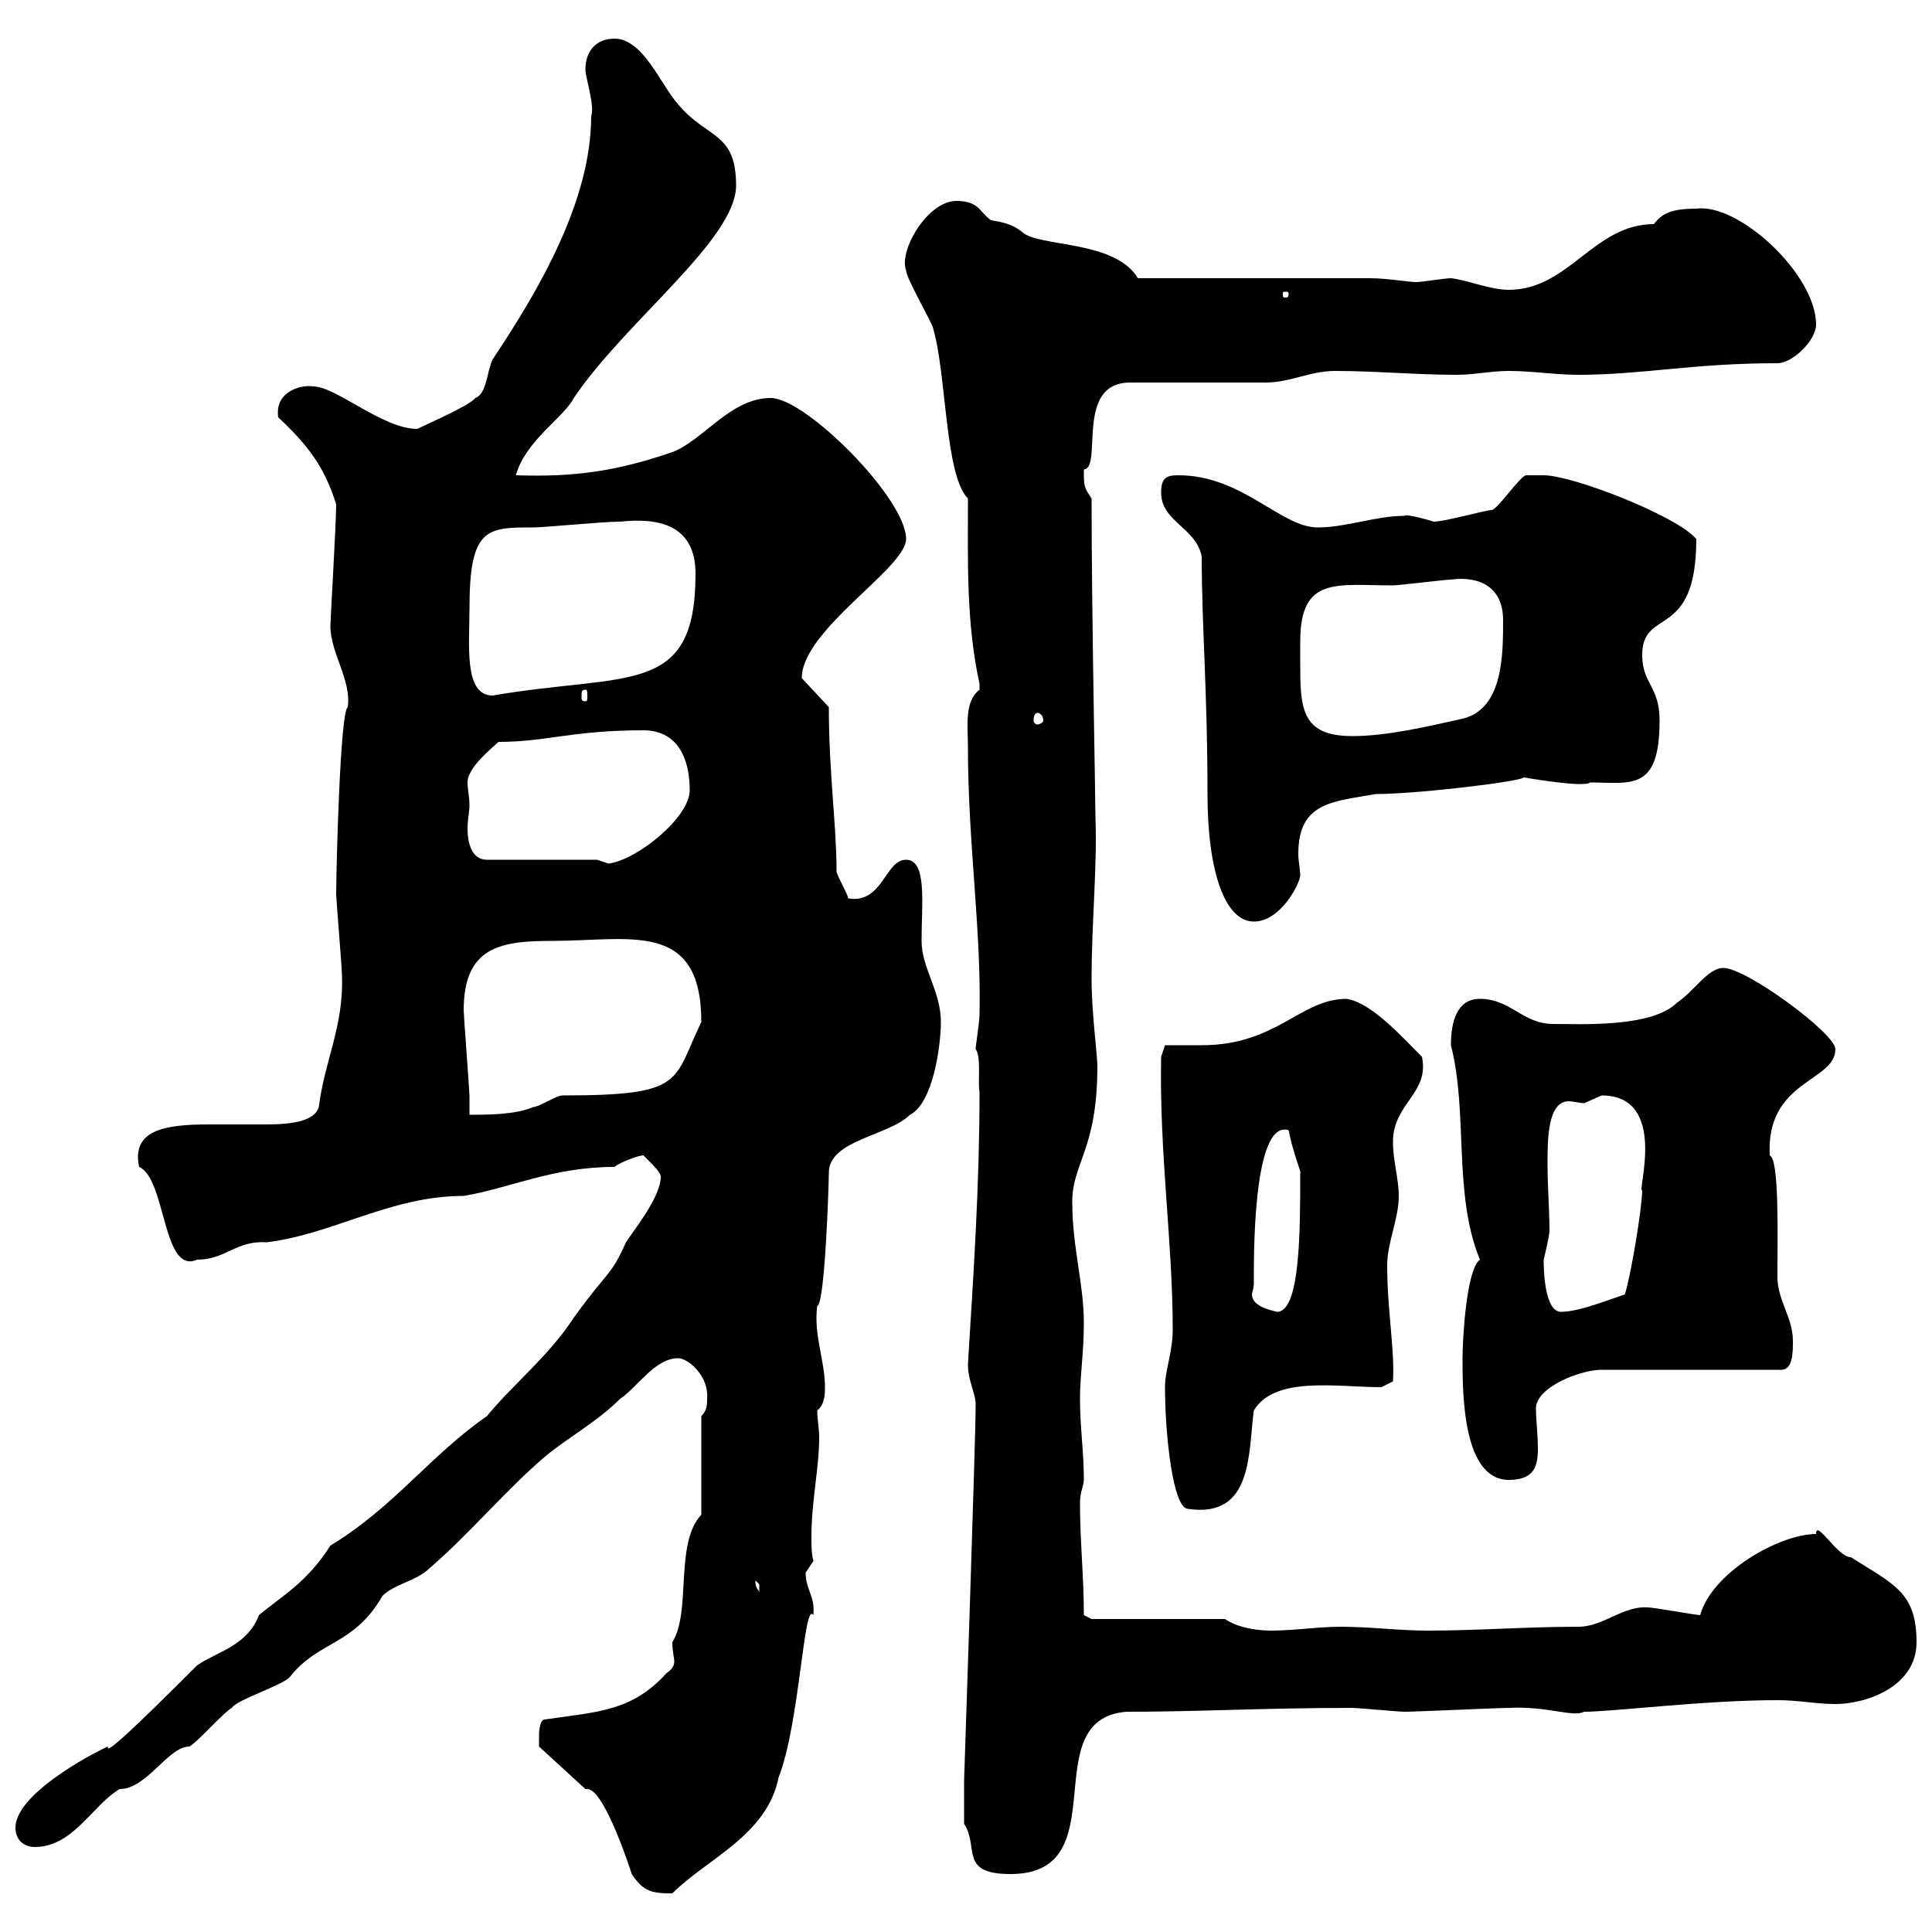 <svg xmlns="http://www.w3.org/2000/svg" xmlns:xlink="http://www.w3.org/1999/xlink" width="300" height="300"><path d="M90.90 277.80C90.90 277.80 91.20 277.80 91.20 277.80C93.90 277.80 98.10 291 98.10 291C99.90 293.70 101.10 294 104.40 294C109.80 288.60 119.10 285 120.90 276C124.20 267.60 124.80 248.40 126.30 250.80C126.60 247.80 125.10 246.90 125.10 244.20C125.10 244.20 126.30 242.40 126.30 242.40C126 241.20 126 240 126 238.50C126 233.10 127.20 228 127.20 223.20C127.20 221.70 126.90 220.50 126.90 219C128.10 218.10 128.10 216.30 128.10 215.40C128.10 211.20 126.30 207.30 126.90 202.80C128.10 202.50 128.70 183.90 128.70 182.10C128.70 177 138 176.40 141.30 173.10C144.90 171.30 146.10 162.30 146.10 158.70C146.10 153.90 143.10 150.30 143.10 146.10C143.10 140.40 144 133.50 140.70 133.50C137.40 133.50 137.10 140.40 131.70 139.50C131.70 138.90 129.90 135.90 129.90 135.30C129.90 128.10 128.70 120 128.70 109.80L124.50 105.30C124.50 97.80 140.70 88.20 140.70 83.70C140.70 77.40 125.10 61.80 119.70 61.80C113.40 61.80 109.20 68.40 104.40 70.20C95.70 73.20 89.10 74.10 80.10 73.80C81.60 68.40 87.60 64.80 89.10 61.80C97.20 49.80 114.30 37.20 114.30 28.80C114.30 20.40 109.80 21.60 105.30 16.20C102.60 13.20 99.90 6 95.40 6C92.70 6 90.90 7.80 90.90 10.80C90.90 12 92.40 16.50 91.80 18C91.80 31.20 83.70 45 76.50 55.80C75.60 57.60 75.60 61.20 73.80 61.80C72.90 63 66.60 65.70 64.80 66.60C59.40 66.60 52.20 60 48.60 60C47.10 59.70 42.60 60.60 43.20 64.80C48 69.30 50.40 72.60 52.20 78.30C52.20 81.30 51.30 96.30 51.30 97.20C51.30 101.40 54.60 105.60 54 109.80C52.80 110.40 52.20 135.30 52.20 138.90C52.20 139.50 53.10 150.30 53.10 151.50C53.40 159.30 50.40 164.70 49.50 171.90C48.90 174 45.60 174.60 41.40 174.60C38.40 174.60 35.10 174.60 32.40 174.60C25.50 174.60 20.40 175.50 21.60 181.20C25.80 183 25.20 198 30.60 195.60C35.10 195.60 36.60 192.60 41.40 192.90C51.60 191.70 60.60 185.70 72 185.70C79.20 184.50 85.80 181.20 95.40 181.20C96.60 180.30 99.30 179.40 99.90 179.40C101.70 181.20 102.60 182.10 102.60 182.70C102.60 186 98.10 191.40 97.20 192.90C94.80 198.30 94.50 197.10 89.10 204.60C85.20 210.60 79.80 214.80 75.60 219.90C66.90 225.90 61.20 234 51.30 240C47.70 245.70 43.80 247.80 40.20 250.80C38.40 255.60 33.60 256.50 30.60 258.60C20.70 268.50 16.20 272.70 16.80 271.20C16.50 271.20 2.40 278.10 2.40 283.80C2.40 285.60 3.60 286.80 5.40 286.80C11.40 286.80 14.40 280.20 18.60 277.80C22.80 277.80 26.10 271.20 29.40 271.20C30.60 270.60 34.80 265.80 36 265.20C36.60 264 44.10 261.60 45 260.40C49.50 254.70 54.90 255.60 59.40 247.80C61.20 246 64.80 245.40 66.60 243.60C72.90 238.20 78.30 231.60 84.60 226.20C88.20 223.20 92.70 220.80 96.30 217.20C99 215.40 101.70 210.90 105.30 210.90C106.80 210.90 110.10 213.60 109.80 217.20C109.80 218.10 109.80 219 108.90 219.90L108.90 235.20C104.70 239.70 107.40 250.20 104.40 255C104.40 256.50 104.70 257.40 104.70 258C104.70 258.60 104.40 259.20 103.50 259.80C98.10 265.80 92.70 265.80 84.60 267C83.70 267 83.70 269.40 83.70 269.40C83.70 270.60 83.70 271.20 83.70 271.20ZM149.70 283.20C152.10 286.80 148.80 291 156.90 291C173.70 291 160.50 267 174.90 265.80C186.30 265.80 196.20 265.20 210 265.20C210.90 265.20 217.20 265.80 218.10 265.80C219.90 265.80 232.50 265.20 234.30 265.20C240.30 264.90 244.20 266.70 246 265.80C250.50 265.80 264.60 264 276 264C279.30 264 282 264.60 285 264.60C289.80 264.60 297.60 261.90 297.60 255C297.60 247.20 294 246 287.40 241.80C285.30 241.80 282 235.80 282 238.20C276.30 238.20 265.80 244.20 264 250.80C263.40 250.80 256.80 249.60 255.90 249.60C252 249.30 249 252.60 245.10 252.60C237 252.60 229.50 253.20 221.70 253.20C217.20 253.20 212.70 252.60 208.20 252.60C204.60 252.60 201 253.20 197.40 253.20C194.70 253.20 192 252.60 190.20 251.40L169.50 251.40L168.30 250.80C168.30 244.80 167.70 239.40 167.70 233.40C167.70 231.60 168.30 230.70 168.30 229.80C168.30 225.30 167.70 221.70 167.70 217.20C167.70 213.60 168.30 210 168.30 205.50C168.30 199.20 166.50 193.80 166.50 186.60C166.50 180.60 170.40 178.50 170.40 165.60C170.40 163.80 169.50 157.20 169.50 152.10C169.50 143.10 170.40 134.40 170.10 126.90C170.10 124.20 169.50 94.80 169.50 77.40C168.30 75.60 168.30 75.60 168.30 72.90C171.30 72.60 166.80 59.40 175.50 59.40C178.50 59.40 193.80 59.40 196.50 59.40C200.40 59.40 203.40 57.60 207.30 57.60C213.60 57.60 219.90 58.20 226.20 58.20C228.90 58.20 231.60 57.60 234.30 57.60C237.90 57.60 241.50 58.20 245.10 58.20C255 58.20 262.80 56.40 276 56.40C278.40 56.40 282 52.80 282 50.40C282 42.60 270 31.50 263.40 32.40C259.20 32.40 258 33.30 256.80 34.80C247.50 34.80 243.60 45 234.30 45C231.30 45 228 43.50 225.30 43.20C224.40 43.20 220.80 43.80 219.90 43.80C218.70 43.80 215.40 43.20 212.70 43.20L176.70 43.20C173.10 37.20 161.10 38.40 158.70 36C157.20 34.80 155.70 34.50 153.90 34.20C152.10 33 152.10 31.20 148.50 31.20C144 31.20 139.50 39 140.70 42C140.70 43.20 144.90 50.40 144.90 51C147 58.20 146.70 73.80 150.30 77.40C150.30 87 150 96.60 152.10 106.20C152.10 106.20 152.10 106.20 152.10 107.10C149.70 108.90 150.30 112.80 150.30 116.10C150.30 130.80 152.40 144.60 152.10 157.50C152.10 158.70 151.50 162.30 151.50 162.90C152.40 164.10 151.80 168.30 152.10 169.50C152.10 183.90 151.20 197.40 150.30 211.80C150.30 214.50 151.50 216.30 151.50 218.10C151.50 223.50 149.70 276.30 149.70 276.60C149.70 277.80 149.70 282 149.70 283.20ZM117.30 245.40C117.30 245.40 117.90 246 117.90 246C117.90 247.20 117.90 247.20 117.90 247.20C117.60 246.60 117.30 246.60 117.30 245.40ZM180.90 215.40C180.90 222.60 182.10 234.30 184.50 234.30C194.70 235.80 193.80 225.30 194.70 219C198 213.60 207.60 215.40 214.50 215.40L216.30 214.50C216.60 209.70 215.40 203.40 215.40 196.50C215.40 192.90 217.20 189.30 217.20 185.70C217.20 183 216.30 180.30 216.30 177.30C216.30 171.30 222 169.80 220.80 164.10C217.80 161.10 213 155.70 209.10 155.10C201.90 155.10 198.30 162.30 186.60 162.30C184.50 162.30 182.70 162.30 180.90 162.30L180.30 164.10C180 179.10 182.10 192.90 182.10 206.40C182.10 210 180.90 212.70 180.90 215.40ZM227.10 210.90C227.10 216.30 227.10 229.80 234.30 229.80C238.20 229.80 238.80 227.70 238.80 225C238.80 222.60 238.50 220.50 238.50 218.70C238.50 215.40 245.40 212.70 248.70 212.70L276.60 212.70C278.40 212.70 278.40 210 278.40 208.20C278.40 204.60 276 201.90 276 198.30C276 191.70 276.30 180 274.80 179.40C274.20 167.70 285 168 285 162.90C285 160.50 271.20 150.30 267.60 150.30C265.20 150.30 263.10 153.90 260.40 155.70C256.50 159.60 245.40 159 241.20 159C236.40 159 234.60 155.10 229.80 155.10C226.20 155.10 225.30 158.70 225.30 162.30C228 172.80 225.60 185.40 229.80 195.60C227.70 197.10 227.10 207.90 227.10 210.90ZM194.70 199.20C194.70 196.20 194.40 173.70 200.10 175.50C200.70 178.80 202.20 182.40 201.90 182.10C201.90 191.10 201.90 203.70 198.30 203.70C197.10 203.40 194.40 202.80 194.40 201C194.40 200.70 194.70 200.10 194.70 199.20ZM239.70 195.60C239.70 195.60 240.60 192 240.60 191.10C240.60 188.10 240.30 184.20 240.30 180.60C240.30 177 240.30 171 243.60 171C244.20 171 245.40 171.30 246 171.30C246 171.30 248.70 170.10 248.70 170.10C259.20 170.10 254.10 185.40 255 184.80C255 187.50 253.20 198.30 252.30 201C249.60 201.90 245.10 203.70 242.40 203.70C239.70 203.70 239.70 196.50 239.70 195.60ZM72 156.90C72 147 77.70 146.10 85.80 146.10C97.80 146.10 108.90 142.80 108.90 158.70C104.40 168 106.50 170.10 87.30 170.10C86.40 170.10 83.70 171.90 82.80 171.90C80.10 173.10 75.60 173.10 72.90 173.10C72.90 173.10 72.90 170.10 72.90 170.10C72.90 169.50 72 157.50 72 156.90ZM180.30 76.50C180.30 81 185.70 81.90 186.60 86.40C186.60 97.20 187.50 107.40 187.50 123.30C187.50 135.30 190.20 143.10 194.70 143.10C198.90 143.10 201.90 137.10 201.90 135.90C201.90 135 201.60 133.80 201.60 132.60C201.60 124.50 207 124.50 213.60 123.30C220.80 123.30 239.70 120.90 236.10 120.60C235.80 120.60 246 122.40 246.90 121.50C253.20 121.50 257.70 123 257.70 111.90C257.70 106.50 255 106.20 255 101.70C255 94.20 263.40 99.60 263.40 83.70C260.40 80.10 244.20 73.80 239.70 73.80C238.80 73.80 237 73.80 237 73.80C236.10 73.80 232.50 79.20 231.60 79.20C230.70 79.20 224.40 81 222.60 81C220.80 80.40 218.10 79.80 218.10 80.10C213.60 80.10 209.10 81.90 204.60 81.90C198.90 81.90 192.90 73.80 183 73.80C181.20 73.80 180.30 74.10 180.30 76.50ZM92.70 133.50L75.60 133.50C73.20 133.50 72.60 130.80 72.60 128.70C72.60 127.20 72.90 126 72.90 125.10C72.90 123.60 72.60 122.70 72.60 121.50C72.60 119.10 76.50 116.10 77.40 115.20C84.90 115.20 88.80 113.40 99.90 113.40C105.30 113.40 107.10 117.90 107.10 122.70C107.10 126.90 99 133.50 94.50 134.10C94.50 134.10 92.70 133.50 92.70 133.50ZM201.90 102.60C201.90 101.70 201.90 100.80 201.90 99.60C201.90 89.40 207.60 90.90 216.30 90.90C217.20 90.90 224.40 90 225.30 90C229.80 89.40 233.40 91.20 233.40 96.30C233.40 101.70 233.40 110.10 227.10 111.60C221.70 112.80 215.40 114.30 210 114.30C201.90 114.30 201.90 109.80 201.90 102.60ZM161.10 110.70C161.40 110.70 162 111 162 111.90C162 112.20 161.40 112.50 161.10 112.50C160.80 112.50 160.50 112.20 160.50 111.90C160.50 111 160.80 110.70 161.10 110.70ZM72.90 94.50C72.90 81.90 75.60 81.90 82.80 81.90C84.60 81.90 93.60 81 96.30 81C102 80.40 108 81.30 108 89.10C108 108.30 97.50 104.40 76.50 108C72 108 72.90 100.20 72.90 94.50ZM90.90 107.10C91.20 107.10 91.20 107.40 91.20 108.30C91.20 108.60 91.20 108.90 90.90 108.90C90.30 108.90 90.30 108.60 90.30 108.30C90.30 107.40 90.30 107.10 90.90 107.10ZM200.10 45.60C200.10 46.20 199.80 46.20 199.80 46.20C199.20 46.20 199.20 46.20 199.20 45.60C199.20 45.30 199.20 45.30 199.80 45.30C199.80 45.30 200.10 45.30 200.10 45.60Z"/></svg>
